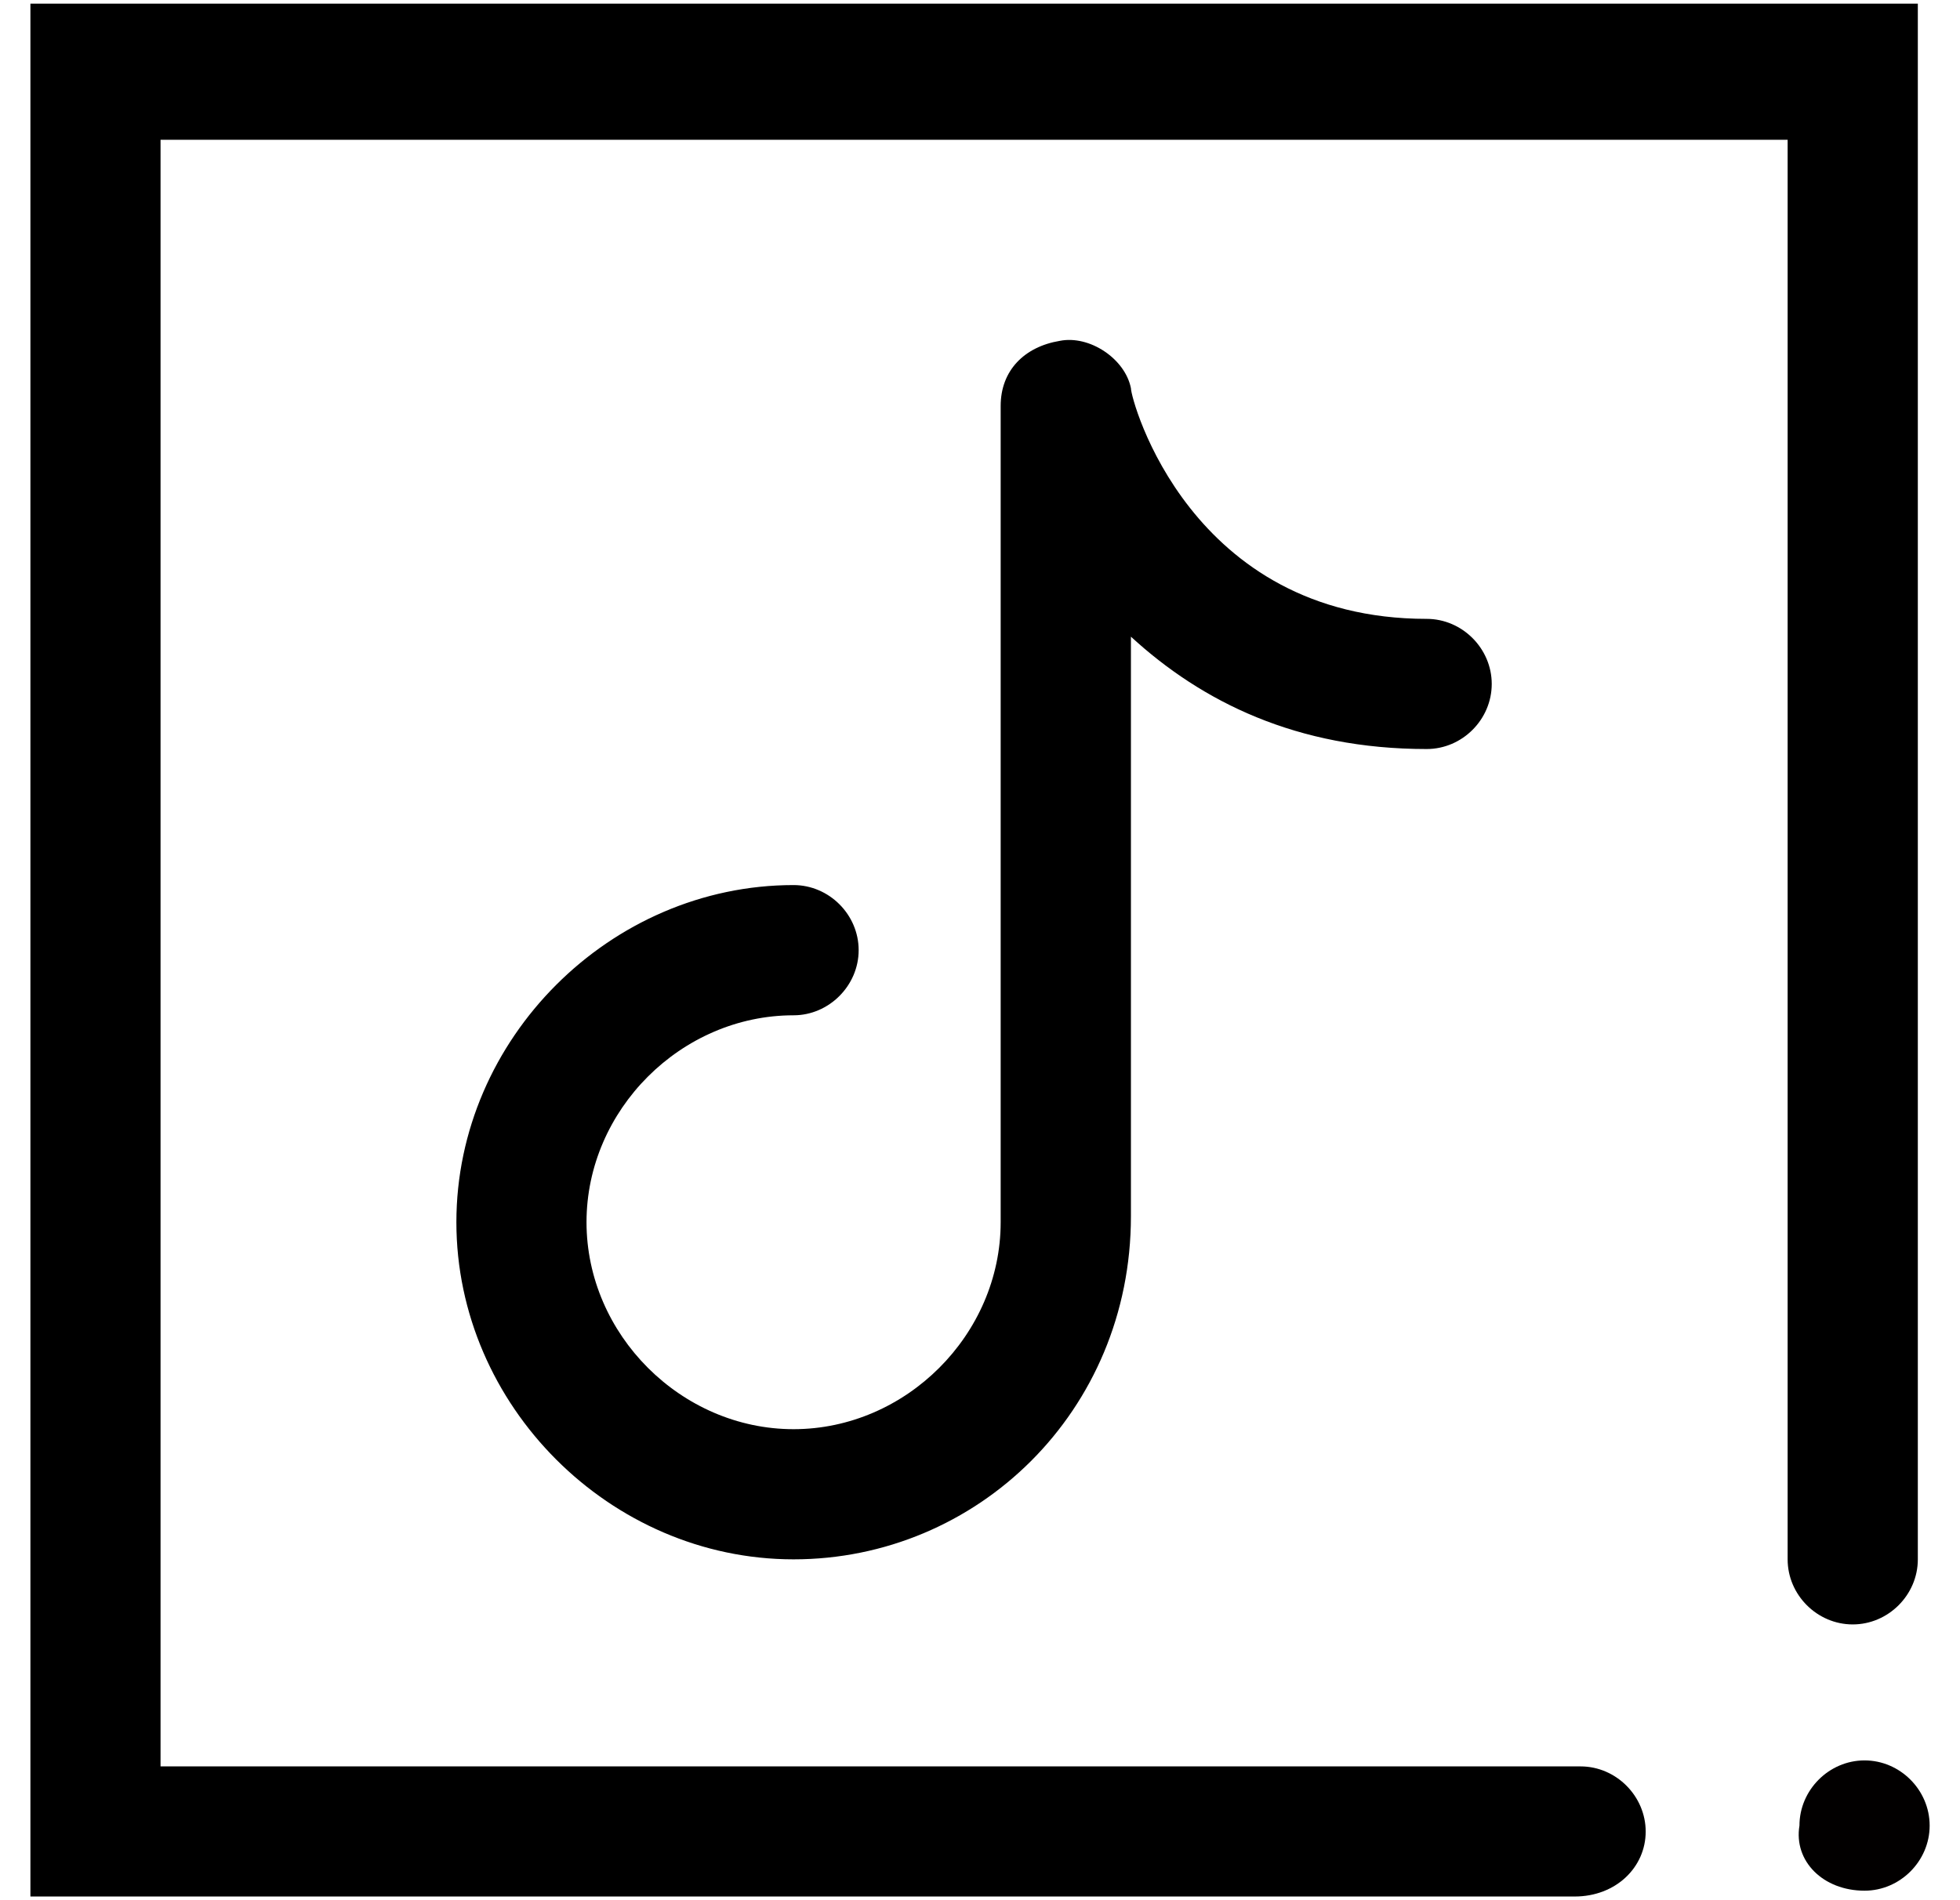 <?xml version="1.0" encoding="utf-8"?>
<!-- Generator: Adobe Illustrator 16.0.0, SVG Export Plug-In . SVG Version: 6.00 Build 0)  -->
<!DOCTYPE svg PUBLIC "-//W3C//DTD SVG 1.1//EN" "http://www.w3.org/Graphics/SVG/1.1/DTD/svg11.dtd">
<svg version="1.1" id="Capa_1" xmlns="http://www.w3.org/2000/svg" xmlns:xlink="http://www.w3.org/1999/xlink" x="0px" y="0px"
	 width="33px" height="32px" viewBox="0 0 33 32" enable-background="new 0 0 33 32" xml:space="preserve">
<g>
	<g>
		<path fill="#020000" d="M31.393,31.84c0.598,0,1.096-0.498,1.096-1.096c0-0.6-0.498-1.098-1.096-1.098s-1.096,0.498-1.096,1.098
			C30.197,31.342,30.695,31.84,31.393,31.84z"/>
	</g>
	<g>
		<g>
			<path d="M26.512,31.938h-26V0.062h31.778V26.26c0,0.6-0.498,1.096-1.096,1.096s-1.096-0.496-1.096-1.096V2.354H2.703v27.393
				h23.909c0.598,0,1.096,0.5,1.096,1.098S27.209,31.938,26.512,31.938z"/>
		</g>
		<g>
			<path d="M13.361,26.26c-3.088,0-5.677-2.59-5.677-5.678s2.589-5.677,5.677-5.677c0.598,0,1.096,0.497,1.096,1.096
				c0,0.597-0.499,1.097-1.096,1.097c-1.892,0-3.486,1.592-3.486,3.484s1.594,3.486,3.486,3.486c1.893,0,3.487-1.594,3.487-3.486
				V6.836c0-0.598,0.4-0.997,0.996-1.096c0.498-0.099,1.098,0.299,1.197,0.797c0,0.2,0.994,3.885,4.979,3.885
				c0.6,0,1.096,0.499,1.096,1.096c0,0.599-0.496,1.096-1.096,1.096c-2.189,0-3.785-0.796-4.979-1.892v9.761
				C19.041,23.771,16.449,26.26,13.361,26.26z"/>
		</g>
	</g>
</g>
</svg>
